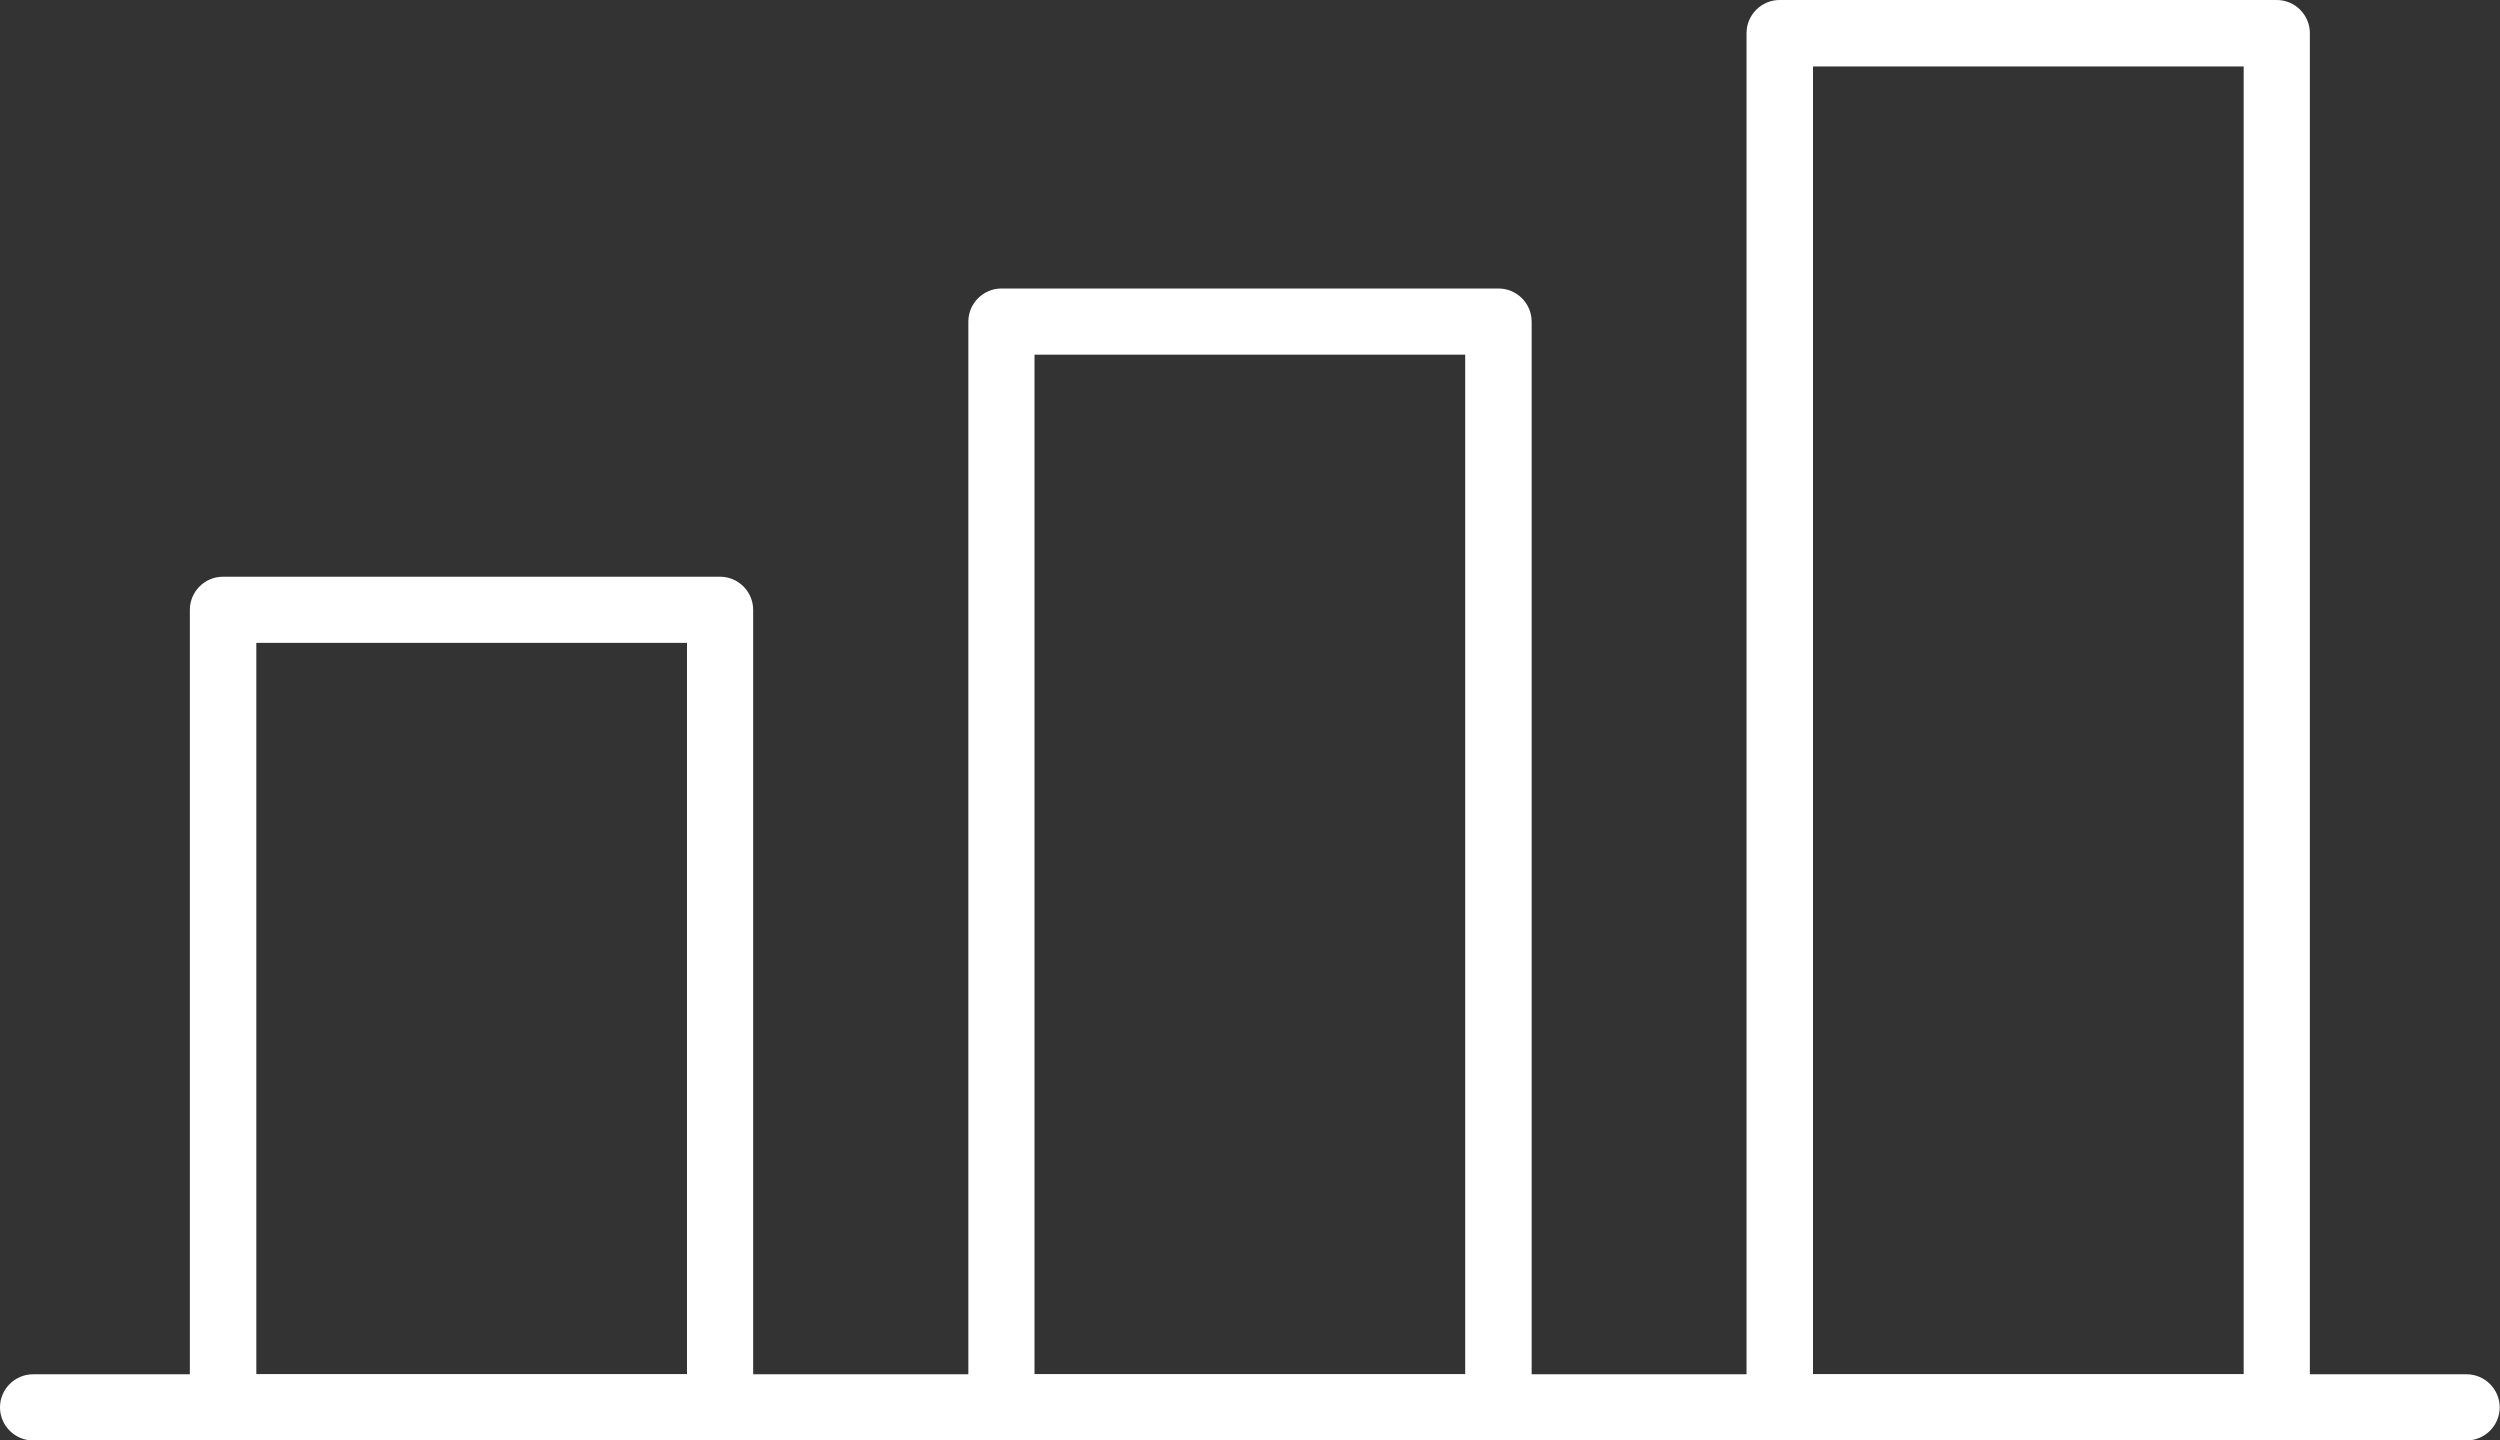 <svg viewBox="0 0 83.88 48.33" xmlns="http://www.w3.org/2000/svg" data-name="Layer 2" id="Layer_2">
  <rect x="0" y="0" width="83.88" height="48.33" fill="#333333" stroke="none"/>
  <defs>
    <style>
      .cls-1 {
        fill: #fff;
      }
    </style>
  </defs>
  <g data-name="Layer 1" id="Layer_1-2">
    <g>
      <path d="M82.76,48.33H1.11c-.61,0-1.11-.5-1.11-1.11s.5-1.11,1.11-1.11h81.65c.61,0,1.11.5,1.11,1.11s-.5,1.11-1.11,1.11Z" class="cls-1"></path>
      <g>
        <path d="M24.16,48.33H7.48c-.61,0-1.11-.5-1.11-1.11v-26.76c0-.61.5-1.11,1.11-1.11h16.68c.61,0,1.11.5,1.11,1.11v26.76c0,.61-.5,1.11-1.11,1.11ZM8.6,46.11h14.45v-24.54h-14.45v24.54Z" class="cls-1"></path>
        <path d="M50.28,48.33h-16.68c-.61,0-1.11-.5-1.11-1.11V10.79c0-.61.5-1.11,1.11-1.11h16.68c.61,0,1.11.5,1.11,1.11v36.43c0,.61-.5,1.11-1.11,1.11ZM34.71,46.11h14.45V11.9h-14.45v34.21Z" class="cls-1"></path>
        <path d="M76.39,48.33h-16.68c-.61,0-1.11-.5-1.11-1.11V1.11c0-.61.5-1.11,1.11-1.11h16.68c.61,0,1.11.5,1.11,1.11v46.11c0,.61-.5,1.11-1.11,1.11ZM60.83,46.11h14.45V2.23h-14.45v43.88Z" class="cls-1"></path>
      </g>
    </g>
  </g>
</svg>